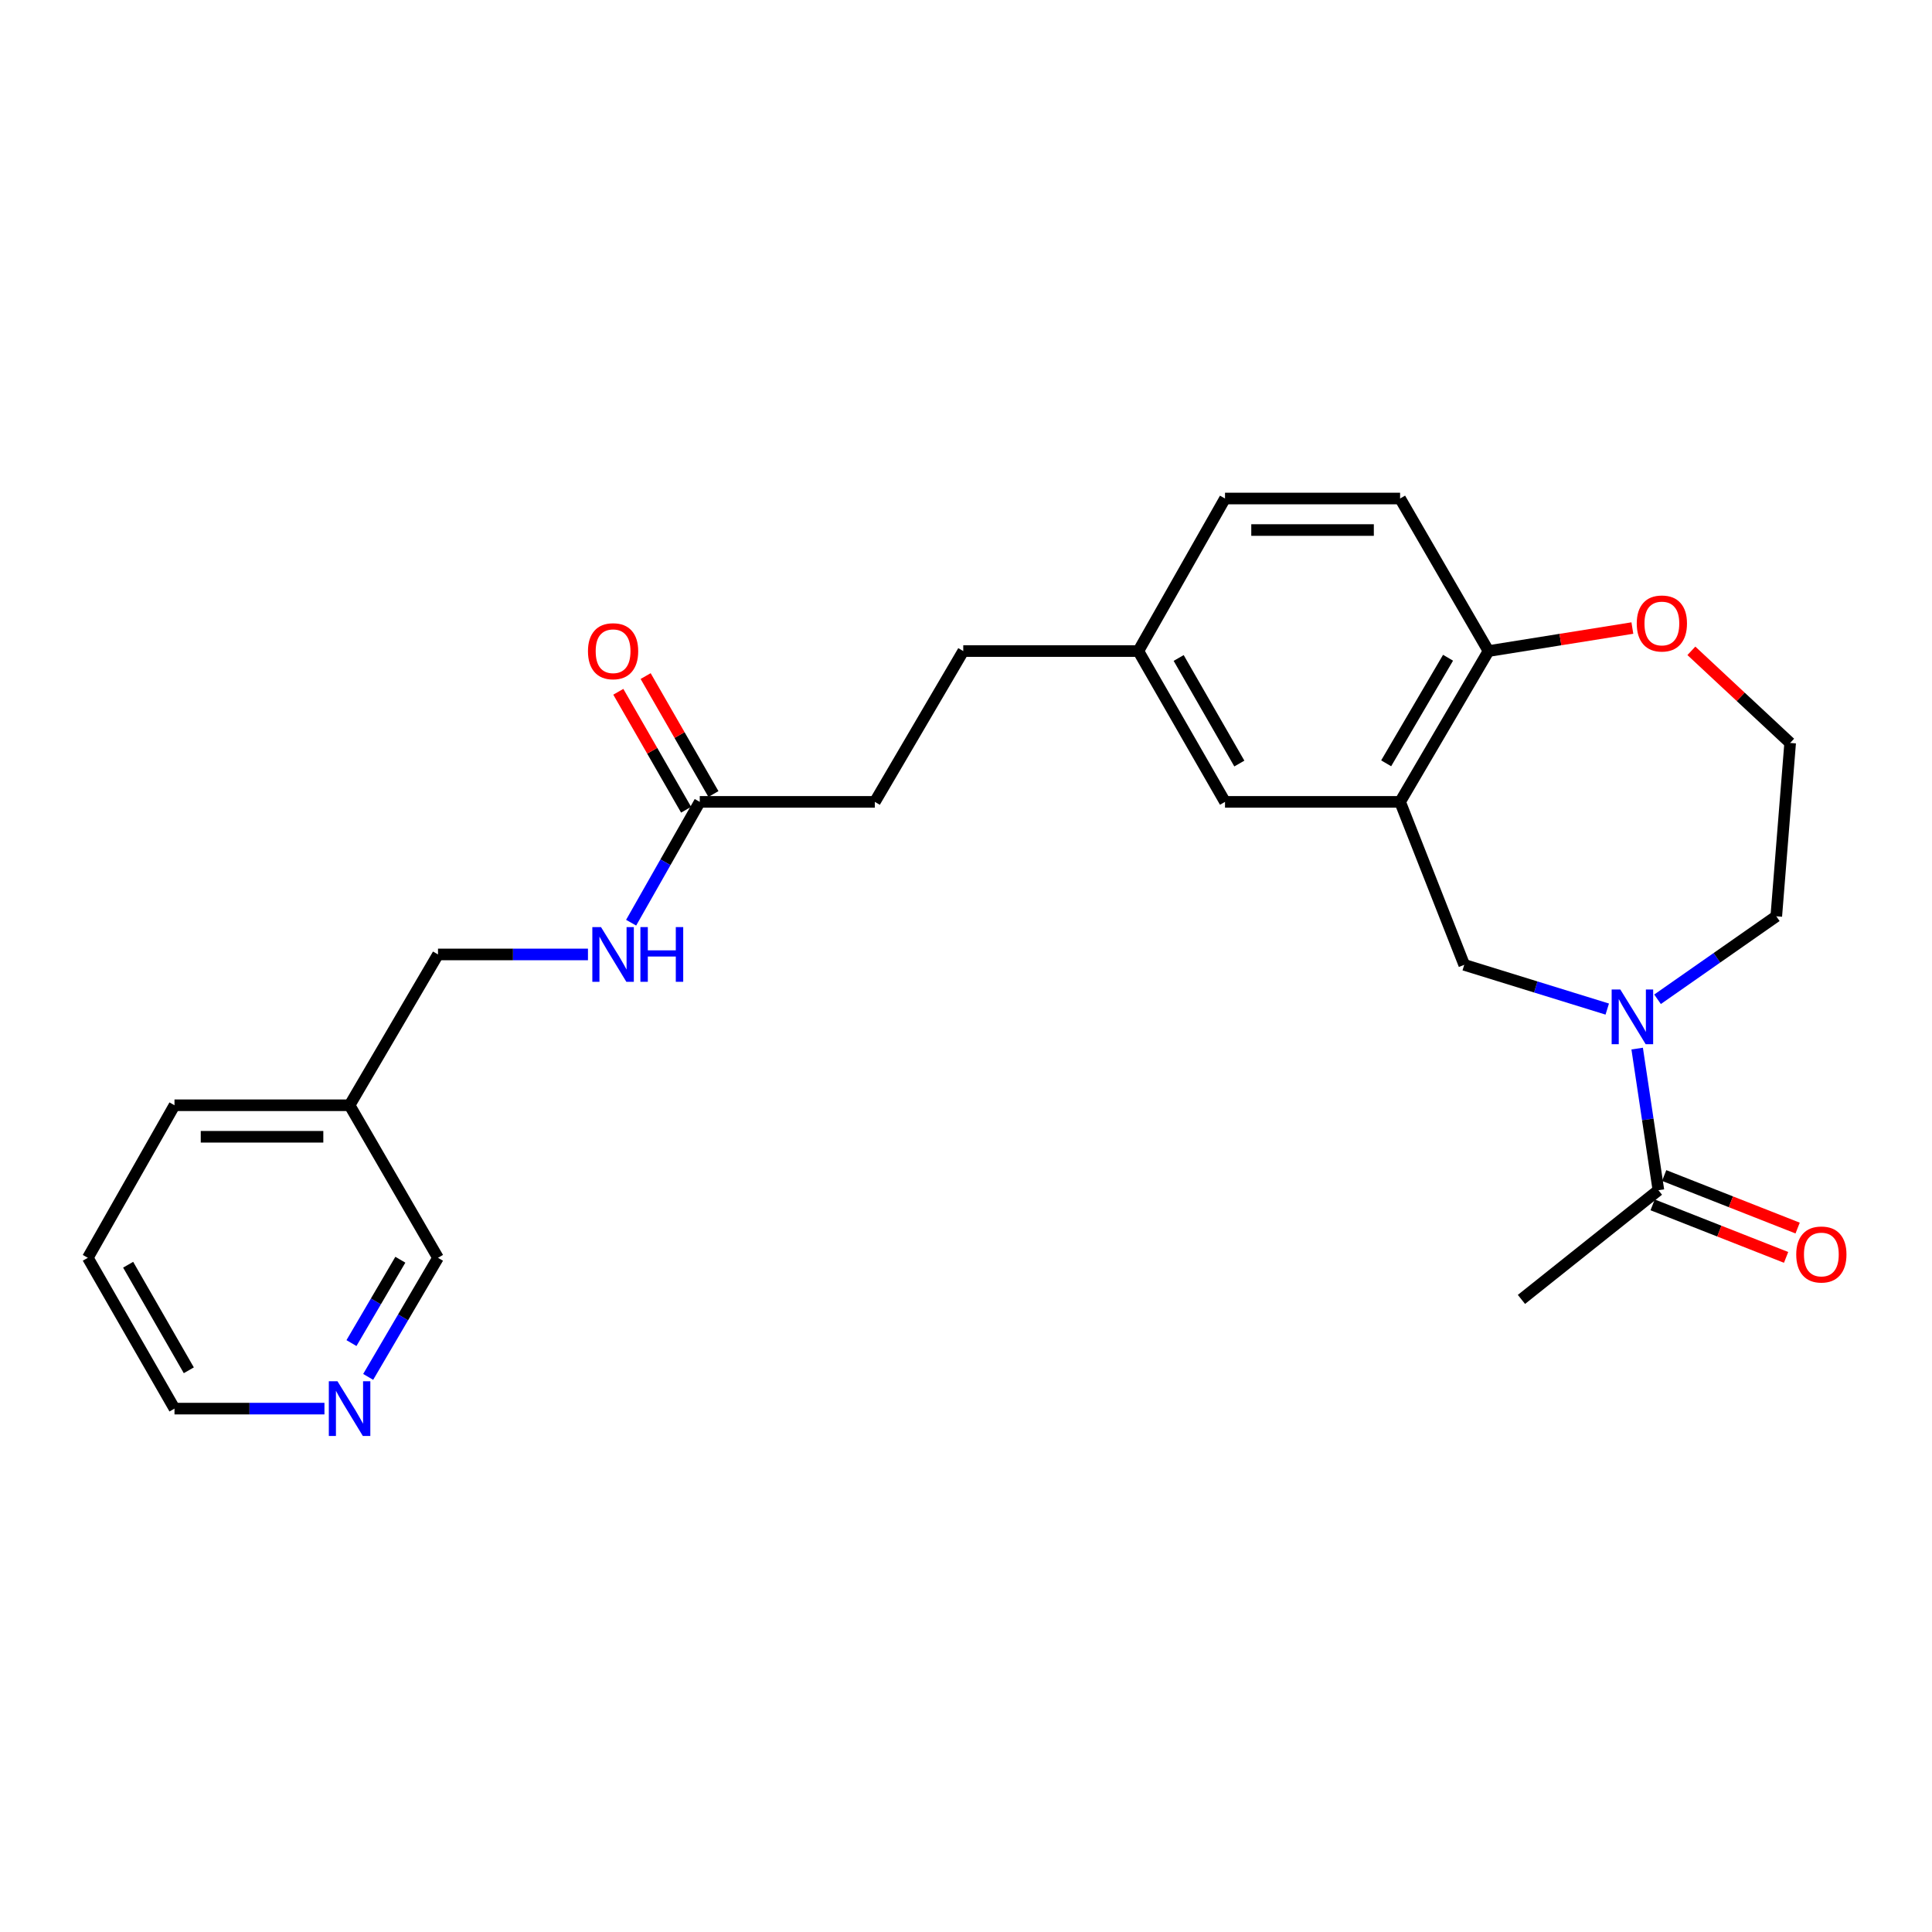 <?xml version='1.0' encoding='iso-8859-1'?>
<svg version='1.1' baseProfile='full'
              xmlns='http://www.w3.org/2000/svg'
                      xmlns:rdkit='http://www.rdkit.org/xml'
                      xmlns:xlink='http://www.w3.org/1999/xlink'
                  xml:space='preserve'
width='1000px' height='1000px' viewBox='0 0 1000 1000'>
<!-- END OF HEADER -->
<rect style='opacity:1.0;fill:#FFFFFF;stroke:none' width='1000' height='1000' x='0' y='0'> </rect>
<path class='bond-0' d='M 847.393,542.747 L 852.89,579.396' style='fill:none;fill-rule:evenodd;stroke:#0000FF;stroke-width:6px;stroke-linecap:butt;stroke-linejoin:miter;stroke-opacity:1' />
<path class='bond-0' d='M 852.89,579.396 L 858.387,616.045' style='fill:none;fill-rule:evenodd;stroke:#000000;stroke-width:6px;stroke-linecap:butt;stroke-linejoin:miter;stroke-opacity:1' />
<path class='bond-1' d='M 831.911,522.293 L 794.898,510.847' style='fill:none;fill-rule:evenodd;stroke:#0000FF;stroke-width:6px;stroke-linecap:butt;stroke-linejoin:miter;stroke-opacity:1' />
<path class='bond-1' d='M 794.898,510.847 L 757.885,499.401' style='fill:none;fill-rule:evenodd;stroke:#000000;stroke-width:6px;stroke-linecap:butt;stroke-linejoin:miter;stroke-opacity:1' />
<path class='bond-2' d='M 857.94,517.225 L 888.67,495.747' style='fill:none;fill-rule:evenodd;stroke:#0000FF;stroke-width:6px;stroke-linecap:butt;stroke-linejoin:miter;stroke-opacity:1' />
<path class='bond-2' d='M 888.67,495.747 L 919.401,474.269' style='fill:none;fill-rule:evenodd;stroke:#000000;stroke-width:6px;stroke-linecap:butt;stroke-linejoin:miter;stroke-opacity:1' />
<path class='bond-3' d='M 724.687,415.05 L 757.885,499.401' style='fill:none;fill-rule:evenodd;stroke:#000000;stroke-width:6px;stroke-linecap:butt;stroke-linejoin:miter;stroke-opacity:1' />
<path class='bond-4' d='M 724.687,415.05 L 770.447,336.989' style='fill:none;fill-rule:evenodd;stroke:#000000;stroke-width:6px;stroke-linecap:butt;stroke-linejoin:miter;stroke-opacity:1' />
<path class='bond-4' d='M 717.477,395.091 L 749.509,340.448' style='fill:none;fill-rule:evenodd;stroke:#000000;stroke-width:6px;stroke-linecap:butt;stroke-linejoin:miter;stroke-opacity:1' />
<path class='bond-5' d='M 724.687,415.05 L 634.064,415.05' style='fill:none;fill-rule:evenodd;stroke:#000000;stroke-width:6px;stroke-linecap:butt;stroke-linejoin:miter;stroke-opacity:1' />
<path class='bond-6' d='M 855.4,623.635 L 889.938,637.23' style='fill:none;fill-rule:evenodd;stroke:#000000;stroke-width:6px;stroke-linecap:butt;stroke-linejoin:miter;stroke-opacity:1' />
<path class='bond-6' d='M 889.938,637.23 L 924.476,650.824' style='fill:none;fill-rule:evenodd;stroke:#FF0000;stroke-width:6px;stroke-linecap:butt;stroke-linejoin:miter;stroke-opacity:1' />
<path class='bond-6' d='M 861.375,608.455 L 895.913,622.049' style='fill:none;fill-rule:evenodd;stroke:#000000;stroke-width:6px;stroke-linecap:butt;stroke-linejoin:miter;stroke-opacity:1' />
<path class='bond-6' d='M 895.913,622.049 L 930.451,635.644' style='fill:none;fill-rule:evenodd;stroke:#FF0000;stroke-width:6px;stroke-linecap:butt;stroke-linejoin:miter;stroke-opacity:1' />
<path class='bond-7' d='M 858.387,616.045 L 787.495,672.572' style='fill:none;fill-rule:evenodd;stroke:#000000;stroke-width:6px;stroke-linecap:butt;stroke-linejoin:miter;stroke-opacity:1' />
<path class='bond-8' d='M 770.447,336.989 L 724.687,258.03' style='fill:none;fill-rule:evenodd;stroke:#000000;stroke-width:6px;stroke-linecap:butt;stroke-linejoin:miter;stroke-opacity:1' />
<path class='bond-9' d='M 770.447,336.989 L 807.678,331.032' style='fill:none;fill-rule:evenodd;stroke:#000000;stroke-width:6px;stroke-linecap:butt;stroke-linejoin:miter;stroke-opacity:1' />
<path class='bond-9' d='M 807.678,331.032 L 844.91,325.076' style='fill:none;fill-rule:evenodd;stroke:#FF0000;stroke-width:6px;stroke-linecap:butt;stroke-linejoin:miter;stroke-opacity:1' />
<path class='bond-10' d='M 362.195,415.05 L 452.818,415.05' style='fill:none;fill-rule:evenodd;stroke:#000000;stroke-width:6px;stroke-linecap:butt;stroke-linejoin:miter;stroke-opacity:1' />
<path class='bond-11' d='M 362.195,415.05 L 344.431,446.319' style='fill:none;fill-rule:evenodd;stroke:#000000;stroke-width:6px;stroke-linecap:butt;stroke-linejoin:miter;stroke-opacity:1' />
<path class='bond-11' d='M 344.431,446.319 L 326.667,477.587' style='fill:none;fill-rule:evenodd;stroke:#0000FF;stroke-width:6px;stroke-linecap:butt;stroke-linejoin:miter;stroke-opacity:1' />
<path class='bond-12' d='M 369.267,410.986 L 351.724,380.461' style='fill:none;fill-rule:evenodd;stroke:#000000;stroke-width:6px;stroke-linecap:butt;stroke-linejoin:miter;stroke-opacity:1' />
<path class='bond-12' d='M 351.724,380.461 L 334.181,349.935' style='fill:none;fill-rule:evenodd;stroke:#FF0000;stroke-width:6px;stroke-linecap:butt;stroke-linejoin:miter;stroke-opacity:1' />
<path class='bond-12' d='M 355.123,419.115 L 337.58,388.589' style='fill:none;fill-rule:evenodd;stroke:#000000;stroke-width:6px;stroke-linecap:butt;stroke-linejoin:miter;stroke-opacity:1' />
<path class='bond-12' d='M 337.58,388.589 L 320.037,358.064' style='fill:none;fill-rule:evenodd;stroke:#FF0000;stroke-width:6px;stroke-linecap:butt;stroke-linejoin:miter;stroke-opacity:1' />
<path class='bond-13' d='M 634.064,415.05 L 589.201,336.989' style='fill:none;fill-rule:evenodd;stroke:#000000;stroke-width:6px;stroke-linecap:butt;stroke-linejoin:miter;stroke-opacity:1' />
<path class='bond-13' d='M 641.479,395.212 L 610.075,340.569' style='fill:none;fill-rule:evenodd;stroke:#000000;stroke-width:6px;stroke-linecap:butt;stroke-linejoin:miter;stroke-opacity:1' />
<path class='bond-14' d='M 875.451,336.871 L 901.015,360.707' style='fill:none;fill-rule:evenodd;stroke:#FF0000;stroke-width:6px;stroke-linecap:butt;stroke-linejoin:miter;stroke-opacity:1' />
<path class='bond-14' d='M 901.015,360.707 L 926.579,384.544' style='fill:none;fill-rule:evenodd;stroke:#000000;stroke-width:6px;stroke-linecap:butt;stroke-linejoin:miter;stroke-opacity:1' />
<path class='bond-15' d='M 304.327,494.018 L 265.518,494.018' style='fill:none;fill-rule:evenodd;stroke:#0000FF;stroke-width:6px;stroke-linecap:butt;stroke-linejoin:miter;stroke-opacity:1' />
<path class='bond-15' d='M 265.518,494.018 L 226.709,494.018' style='fill:none;fill-rule:evenodd;stroke:#000000;stroke-width:6px;stroke-linecap:butt;stroke-linejoin:miter;stroke-opacity:1' />
<path class='bond-16' d='M 190.569,712.677 L 208.639,681.857' style='fill:none;fill-rule:evenodd;stroke:#0000FF;stroke-width:6px;stroke-linecap:butt;stroke-linejoin:miter;stroke-opacity:1' />
<path class='bond-16' d='M 208.639,681.857 L 226.709,651.038' style='fill:none;fill-rule:evenodd;stroke:#000000;stroke-width:6px;stroke-linecap:butt;stroke-linejoin:miter;stroke-opacity:1' />
<path class='bond-16' d='M 181.917,695.18 L 194.566,673.606' style='fill:none;fill-rule:evenodd;stroke:#0000FF;stroke-width:6px;stroke-linecap:butt;stroke-linejoin:miter;stroke-opacity:1' />
<path class='bond-16' d='M 194.566,673.606 L 207.215,652.032' style='fill:none;fill-rule:evenodd;stroke:#000000;stroke-width:6px;stroke-linecap:butt;stroke-linejoin:miter;stroke-opacity:1' />
<path class='bond-17' d='M 167.935,729.099 L 129.126,729.099' style='fill:none;fill-rule:evenodd;stroke:#0000FF;stroke-width:6px;stroke-linecap:butt;stroke-linejoin:miter;stroke-opacity:1' />
<path class='bond-17' d='M 129.126,729.099 L 90.317,729.099' style='fill:none;fill-rule:evenodd;stroke:#000000;stroke-width:6px;stroke-linecap:butt;stroke-linejoin:miter;stroke-opacity:1' />
<path class='bond-18' d='M 724.687,258.03 L 634.064,258.03' style='fill:none;fill-rule:evenodd;stroke:#000000;stroke-width:6px;stroke-linecap:butt;stroke-linejoin:miter;stroke-opacity:1' />
<path class='bond-18' d='M 711.093,274.344 L 647.657,274.344' style='fill:none;fill-rule:evenodd;stroke:#000000;stroke-width:6px;stroke-linecap:butt;stroke-linejoin:miter;stroke-opacity:1' />
<path class='bond-19' d='M 180.94,572.079 L 226.709,494.018' style='fill:none;fill-rule:evenodd;stroke:#000000;stroke-width:6px;stroke-linecap:butt;stroke-linejoin:miter;stroke-opacity:1' />
<path class='bond-20' d='M 180.94,572.079 L 226.709,651.038' style='fill:none;fill-rule:evenodd;stroke:#000000;stroke-width:6px;stroke-linecap:butt;stroke-linejoin:miter;stroke-opacity:1' />
<path class='bond-21' d='M 180.94,572.079 L 90.317,572.079' style='fill:none;fill-rule:evenodd;stroke:#000000;stroke-width:6px;stroke-linecap:butt;stroke-linejoin:miter;stroke-opacity:1' />
<path class='bond-21' d='M 167.347,588.393 L 103.911,588.393' style='fill:none;fill-rule:evenodd;stroke:#000000;stroke-width:6px;stroke-linecap:butt;stroke-linejoin:miter;stroke-opacity:1' />
<path class='bond-22' d='M 589.201,336.989 L 634.064,258.03' style='fill:none;fill-rule:evenodd;stroke:#000000;stroke-width:6px;stroke-linecap:butt;stroke-linejoin:miter;stroke-opacity:1' />
<path class='bond-23' d='M 589.201,336.989 L 498.578,336.989' style='fill:none;fill-rule:evenodd;stroke:#000000;stroke-width:6px;stroke-linecap:butt;stroke-linejoin:miter;stroke-opacity:1' />
<path class='bond-24' d='M 452.818,415.05 L 498.578,336.989' style='fill:none;fill-rule:evenodd;stroke:#000000;stroke-width:6px;stroke-linecap:butt;stroke-linejoin:miter;stroke-opacity:1' />
<path class='bond-25' d='M 919.401,474.269 L 926.579,384.544' style='fill:none;fill-rule:evenodd;stroke:#000000;stroke-width:6px;stroke-linecap:butt;stroke-linejoin:miter;stroke-opacity:1' />
<path class='bond-26' d='M 90.317,729.099 L 45.455,651.038' style='fill:none;fill-rule:evenodd;stroke:#000000;stroke-width:6px;stroke-linecap:butt;stroke-linejoin:miter;stroke-opacity:1' />
<path class='bond-26' d='M 97.732,709.261 L 66.328,654.618' style='fill:none;fill-rule:evenodd;stroke:#000000;stroke-width:6px;stroke-linecap:butt;stroke-linejoin:miter;stroke-opacity:1' />
<path class='bond-27' d='M 90.317,572.079 L 45.455,651.038' style='fill:none;fill-rule:evenodd;stroke:#000000;stroke-width:6px;stroke-linecap:butt;stroke-linejoin:miter;stroke-opacity:1' />
<path  class='atom-0' d='M 838.668 512.159
L 847.948 527.159
Q 848.868 528.639, 850.348 531.319
Q 851.828 533.999, 851.908 534.159
L 851.908 512.159
L 855.668 512.159
L 855.668 540.479
L 851.788 540.479
L 841.828 524.079
Q 840.668 522.159, 839.428 519.959
Q 838.228 517.759, 837.868 517.079
L 837.868 540.479
L 834.188 540.479
L 834.188 512.159
L 838.668 512.159
' fill='#0000FF'/>
<path  class='atom-7' d='M 847.182 322.713
Q 847.182 315.913, 850.542 312.113
Q 853.902 308.313, 860.182 308.313
Q 866.462 308.313, 869.822 312.113
Q 873.182 315.913, 873.182 322.713
Q 873.182 329.593, 869.782 333.513
Q 866.382 337.393, 860.182 337.393
Q 853.942 337.393, 850.542 333.513
Q 847.182 329.633, 847.182 322.713
M 860.182 334.193
Q 864.502 334.193, 866.822 331.313
Q 869.182 328.393, 869.182 322.713
Q 869.182 317.153, 866.822 314.353
Q 864.502 311.513, 860.182 311.513
Q 855.862 311.513, 853.502 314.313
Q 851.182 317.113, 851.182 322.713
Q 851.182 328.433, 853.502 331.313
Q 855.862 334.193, 860.182 334.193
' fill='#FF0000'/>
<path  class='atom-8' d='M 311.072 479.858
L 320.352 494.858
Q 321.272 496.338, 322.752 499.018
Q 324.232 501.698, 324.312 501.858
L 324.312 479.858
L 328.072 479.858
L 328.072 508.178
L 324.192 508.178
L 314.232 491.778
Q 313.072 489.858, 311.832 487.658
Q 310.632 485.458, 310.272 484.778
L 310.272 508.178
L 306.592 508.178
L 306.592 479.858
L 311.072 479.858
' fill='#0000FF'/>
<path  class='atom-8' d='M 331.472 479.858
L 335.312 479.858
L 335.312 491.898
L 349.792 491.898
L 349.792 479.858
L 353.632 479.858
L 353.632 508.178
L 349.792 508.178
L 349.792 495.098
L 335.312 495.098
L 335.312 508.178
L 331.472 508.178
L 331.472 479.858
' fill='#0000FF'/>
<path  class='atom-9' d='M 929.729 649.323
Q 929.729 642.523, 933.089 638.723
Q 936.449 634.923, 942.729 634.923
Q 949.009 634.923, 952.369 638.723
Q 955.729 642.523, 955.729 649.323
Q 955.729 656.203, 952.329 660.123
Q 948.929 664.003, 942.729 664.003
Q 936.489 664.003, 933.089 660.123
Q 929.729 656.243, 929.729 649.323
M 942.729 660.803
Q 947.049 660.803, 949.369 657.923
Q 951.729 655.003, 951.729 649.323
Q 951.729 643.763, 949.369 640.963
Q 947.049 638.123, 942.729 638.123
Q 938.409 638.123, 936.049 640.923
Q 933.729 643.723, 933.729 649.323
Q 933.729 655.043, 936.049 657.923
Q 938.409 660.803, 942.729 660.803
' fill='#FF0000'/>
<path  class='atom-10' d='M 174.68 714.939
L 183.96 729.939
Q 184.88 731.419, 186.36 734.099
Q 187.84 736.779, 187.92 736.939
L 187.92 714.939
L 191.68 714.939
L 191.68 743.259
L 187.8 743.259
L 177.84 726.859
Q 176.68 724.939, 175.44 722.739
Q 174.24 720.539, 173.88 719.859
L 173.88 743.259
L 170.2 743.259
L 170.2 714.939
L 174.68 714.939
' fill='#0000FF'/>
<path  class='atom-11' d='M 304.332 337.069
Q 304.332 330.269, 307.692 326.469
Q 311.052 322.669, 317.332 322.669
Q 323.612 322.669, 326.972 326.469
Q 330.332 330.269, 330.332 337.069
Q 330.332 343.949, 326.932 347.869
Q 323.532 351.749, 317.332 351.749
Q 311.092 351.749, 307.692 347.869
Q 304.332 343.989, 304.332 337.069
M 317.332 348.549
Q 321.652 348.549, 323.972 345.669
Q 326.332 342.749, 326.332 337.069
Q 326.332 331.509, 323.972 328.709
Q 321.652 325.869, 317.332 325.869
Q 313.012 325.869, 310.652 328.669
Q 308.332 331.469, 308.332 337.069
Q 308.332 342.789, 310.652 345.669
Q 313.012 348.549, 317.332 348.549
' fill='#FF0000'/>
</svg>
